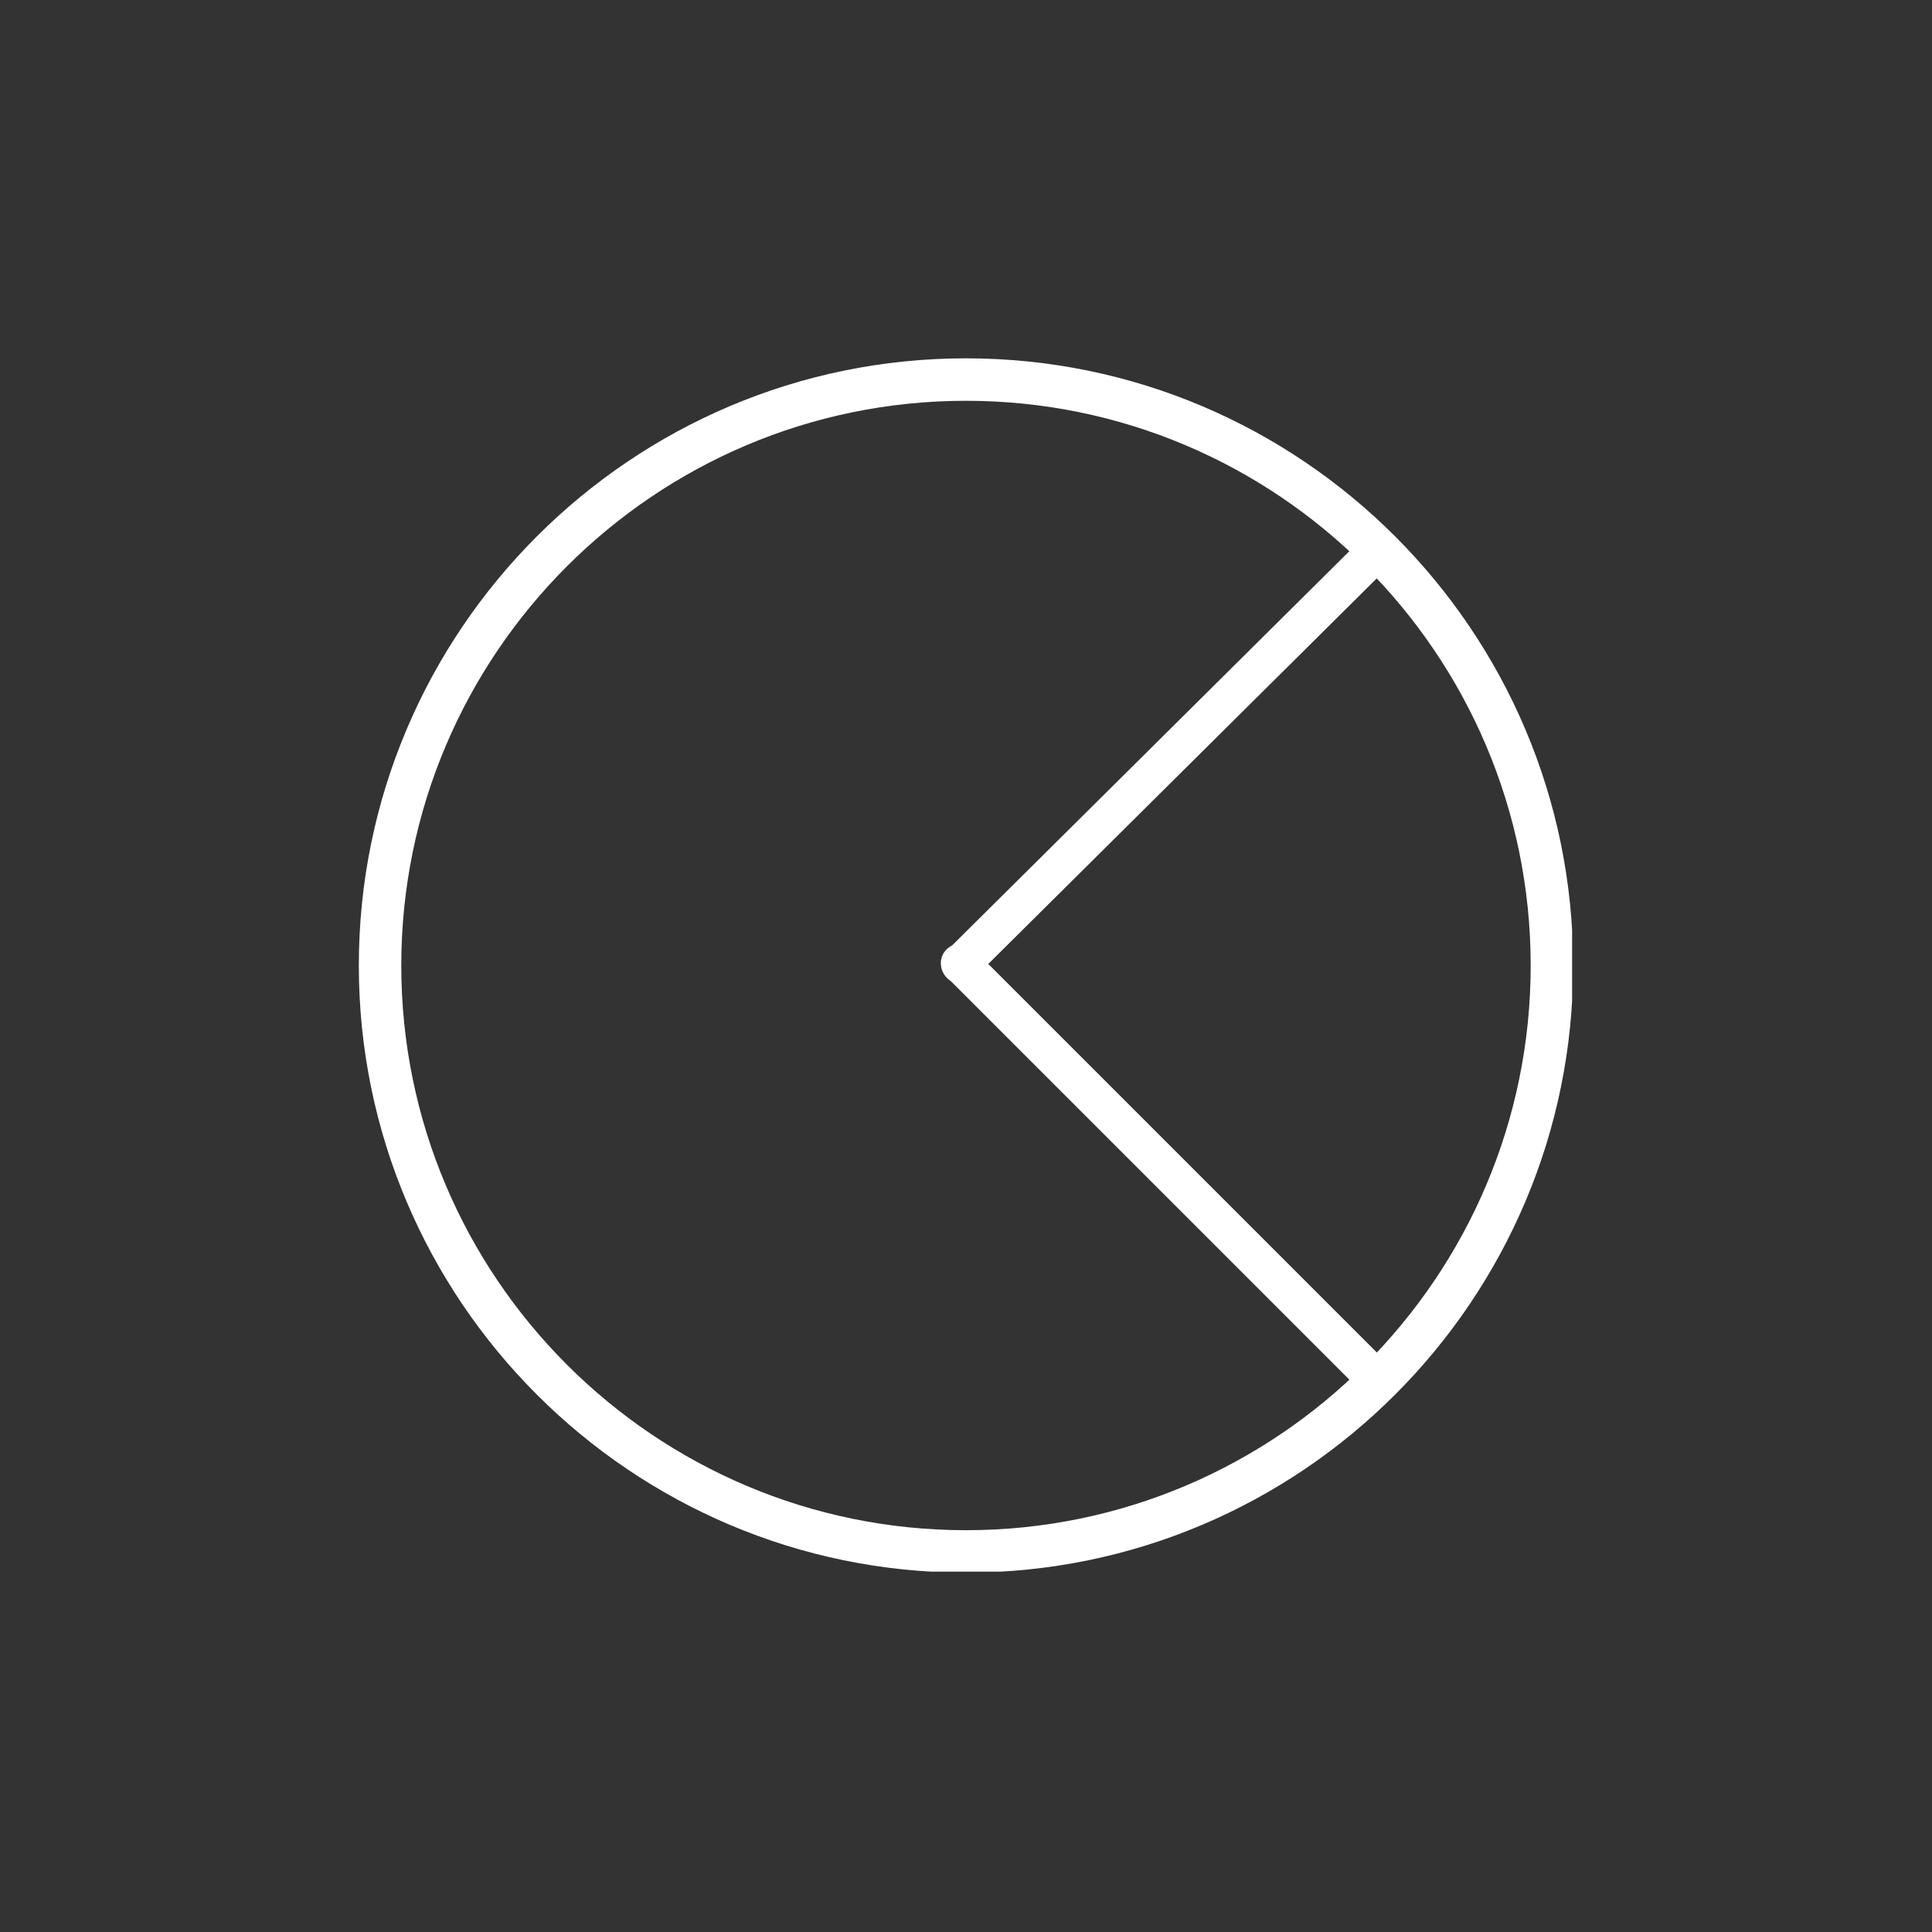 <svg version="1.0" preserveAspectRatio="xMidYMid meet" height="500" viewBox="0 0 375 375" zoomAndPan="magnify" width="500" xmlns:xlink="http://www.w3.org/1999/xlink" xmlns="http://www.w3.org/2000/svg"><rect x="0" y="0" width="375" height="375" fill="#333333" stroke="none"/><defs><clipPath id="2dae05211f"><path clip-rule="nonzero" d="M 69.648 69.551 L 305.145 69.551 L 305.145 305.051 L 69.648 305.051 Z M 69.648 69.551"></path></clipPath></defs><g clip-path="url(#2dae05211f)"><path fill-rule="nonzero" fill-opacity="1" d="M 187.496 305.25 C 122.516 305.25 69.648 252.387 69.648 187.406 C 69.648 122.418 122.516 69.551 187.496 69.551 C 252.48 69.551 305.348 122.418 305.348 187.406 C 305.348 252.387 252.48 305.25 187.496 305.25 Z M 187.496 77.793 C 127.059 77.793 77.887 126.965 77.887 187.406 C 77.887 247.844 127.059 297.012 187.496 297.012 C 247.934 297.012 297.105 247.844 297.105 187.406 C 297.105 126.965 247.934 77.793 187.496 77.793 Z M 187.496 77.793" fill="#ffffff"></path></g><path stroke-miterlimit="4" stroke-opacity="1" stroke-width="10" stroke="#ffffff" d="M 5 4.998 L 157.478 4.998" stroke-linejoin="miter" fill="none" transform="matrix(-0.532, 0.528, -0.528, -0.532, 272.865, 106.669)" stroke-linecap="round"></path><path stroke-miterlimit="4" stroke-opacity="1" stroke-width="10" stroke="#ffffff" d="M 4.999 5 L 158.139 5" stroke-linejoin="miter" fill="none" transform="matrix(0.53, 0.53, -0.53, 0.53, 186.364, 181.642)" stroke-linecap="round"></path></svg>